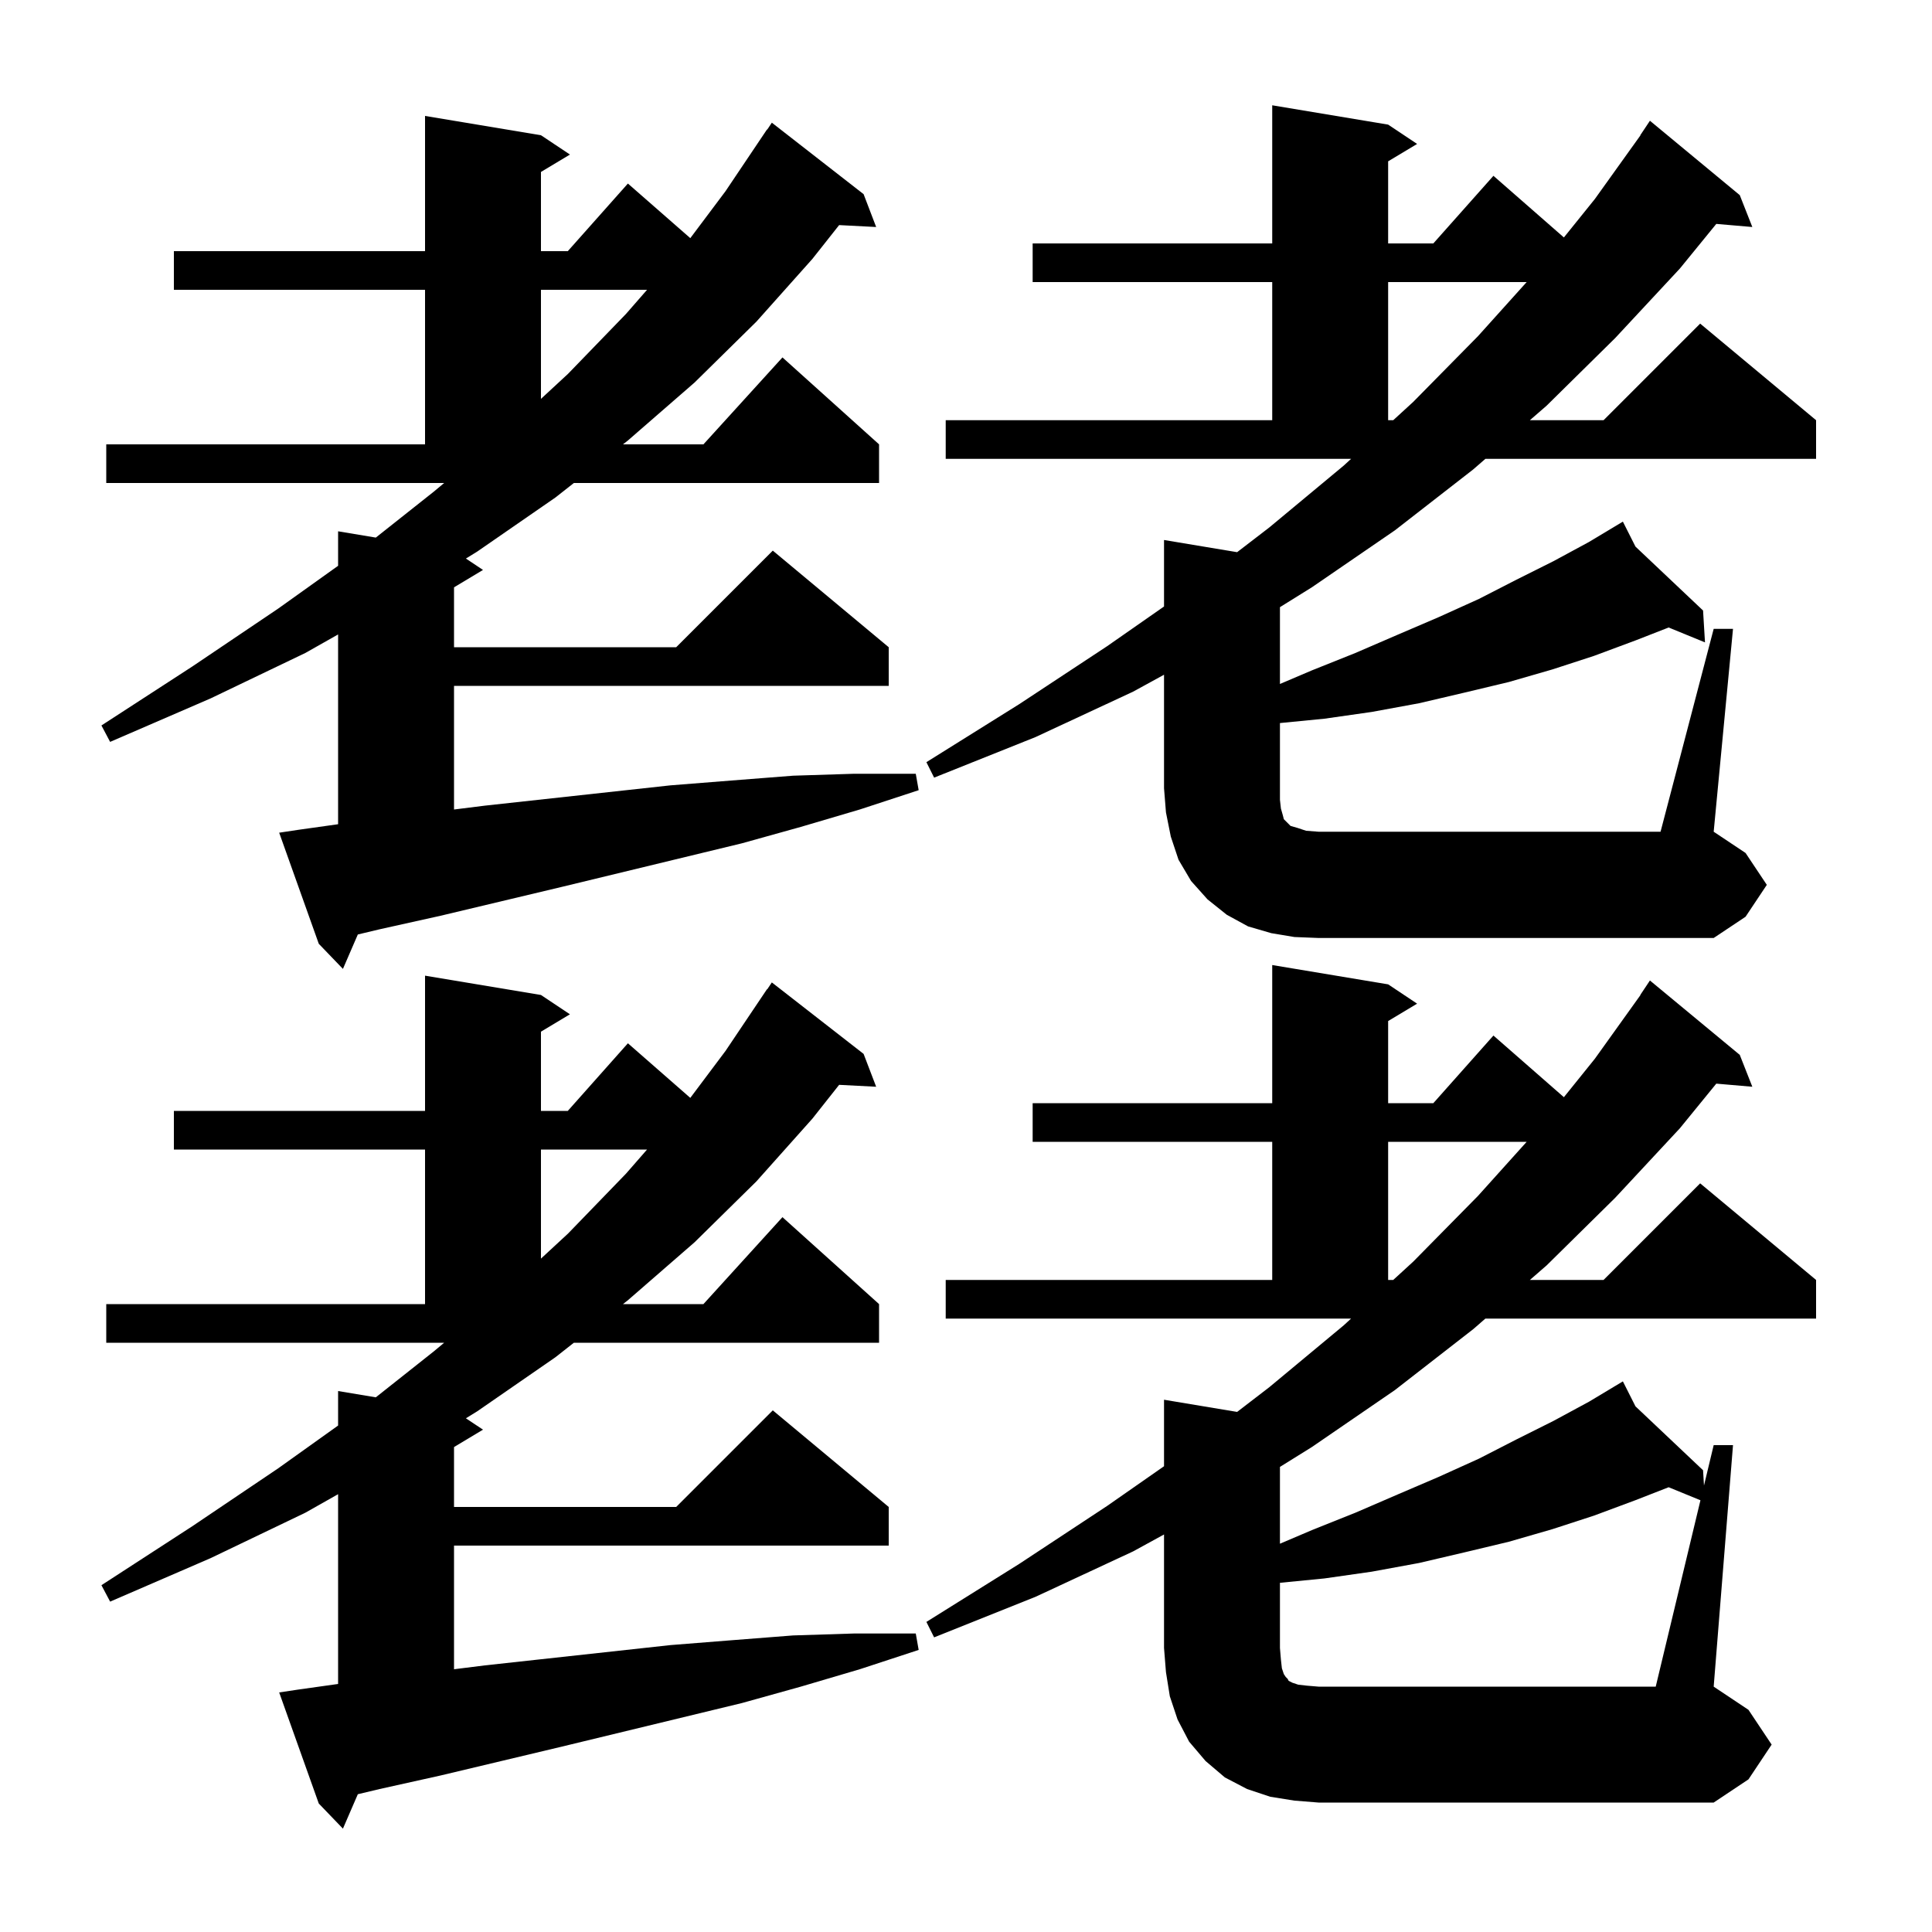 <svg xmlns="http://www.w3.org/2000/svg" xmlns:xlink="http://www.w3.org/1999/xlink" version="1.1" baseProfile="full" viewBox="0 0 200 200" width="200" height="200"><g fill="currentColor"><path d="M 30.9 174.9 L 35.0 174.323 L 35.0 154.678 L 31.6 156.6 L 21.8 161.3 L 11.4 165.8 L 10.5 164.1 L 19.9 158.0 L 28.8 152.0 L 35.0 147.571 L 35.0 144.0 L 38.903 144.651 L 44.9 139.9 L 45.98 139.0 L 11.0 139.0 L 11.0 135.0 L 44.0 135.0 L 44.0 119.0 L 18.0 119.0 L 18.0 115.0 L 44.0 115.0 L 44.0 101.0 L 56.0 103.0 L 59.0 105.0 L 56.0 106.8 L 56.0 115.0 L 58.778 115.0 L 65.0 108.0 L 71.46 113.653 L 75.1 108.8 L 79.4 102.4 L 79.423 102.415 L 79.9 101.7 L 89.4 109.1 L 90.7 112.5 L 86.867 112.302 L 84.1 115.8 L 78.3 122.3 L 71.9 128.6 L 65.0 134.6 L 64.492 135.0 L 72.818 135.0 L 81.0 126.0 L 91.0 135.0 L 91.0 139.0 L 59.407 139.0 L 57.5 140.5 L 49.4 146.1 L 48.231 146.821 L 50.0 148.0 L 47.0 149.8 L 47.0 156.0 L 70.0 156.0 L 80.0 146.0 L 92.0 156.0 L 92.0 160.0 L 47.0 160.0 L 47.0 172.8 L 50.2 172.4 L 69.4 170.3 L 75.7 169.8 L 82.1 169.3 L 88.4 169.1 L 94.8 169.1 L 95.1 170.8 L 89.0 172.8 L 82.9 174.6 L 76.8 176.3 L 58.2 180.8 L 45.6 183.8 L 39.3 185.2 L 37.042 185.738 L 35.5 189.3 L 33.0 186.7 L 28.9 175.2 Z M 176.03 155.307 L 172.738 153.958 L 169.3 155.3 L 165.0 156.9 L 160.7 158.3 L 156.2 159.6 L 151.6 160.7 L 146.9 161.8 L 142.0 162.7 L 137.1 163.4 L 132.5 163.851 L 132.5 170.6 L 132.6 171.8 L 132.7 172.7 L 132.9 173.3 L 133.1 173.6 L 133.3 173.8 L 133.4 174.0 L 133.8 174.2 L 134.4 174.4 L 135.3 174.5 L 136.5 174.6 L 171.4 174.6 Z M 143.7 118.2 L 143.7 132.5 L 144.227 132.5 L 146.3 130.6 L 153.0 123.8 L 158.04 118.2 Z M 56.0 119.0 L 56.0 130.291 L 58.8 127.7 L 64.8 121.5 L 66.983 119.0 Z M 30.9 85.9 L 35.0 85.323 L 35.0 65.678 L 31.6 67.6 L 21.8 72.3 L 11.4 76.8 L 10.5 75.1 L 19.9 69.0 L 28.8 63.0 L 35.0 58.571 L 35.0 55.0 L 38.903 55.651 L 44.9 50.9 L 45.98 50.0 L 11.0 50.0 L 11.0 46.0 L 44.0 46.0 L 44.0 30.0 L 18.0 30.0 L 18.0 26.0 L 44.0 26.0 L 44.0 12.0 L 56.0 14.0 L 59.0 16.0 L 56.0 17.8 L 56.0 26.0 L 58.778 26.0 L 65.0 19.0 L 71.46 24.653 L 75.1 19.8 L 79.4 13.4 L 79.423 13.415 L 79.9 12.7 L 89.4 20.1 L 90.7 23.5 L 86.867 23.302 L 84.1 26.8 L 78.3 33.3 L 71.9 39.6 L 65.0 45.6 L 64.492 46.0 L 72.818 46.0 L 81.0 37.0 L 91.0 46.0 L 91.0 50.0 L 59.407 50.0 L 57.5 51.5 L 49.4 57.1 L 48.231 57.821 L 50.0 59.0 L 47.0 60.8 L 47.0 67.0 L 70.0 67.0 L 80.0 57.0 L 92.0 67.0 L 92.0 71.0 L 47.0 71.0 L 47.0 83.8 L 50.2 83.4 L 69.4 81.3 L 75.7 80.8 L 82.1 80.3 L 88.4 80.1 L 94.8 80.1 L 95.1 81.8 L 89.0 83.8 L 82.9 85.6 L 76.8 87.3 L 58.2 91.8 L 45.6 94.8 L 39.3 96.2 L 37.042 96.738 L 35.5 100.3 L 33.0 97.7 L 28.9 86.2 Z M 177.4 65.1 L 179.4 65.1 L 177.4 86.1 L 180.7 88.3 L 182.9 91.6 L 180.7 94.9 L 177.4 97.1 L 136.5 97.1 L 134.0 97.0 L 131.6 96.6 L 129.2 95.9 L 127.0 94.7 L 125.0 93.1 L 123.3 91.2 L 122.0 89.0 L 121.2 86.6 L 120.7 84.1 L 120.5 81.6 L 120.5 69.848 L 117.3 71.6 L 107.2 76.3 L 96.7 80.5 L 95.9 78.9 L 105.5 72.9 L 114.6 66.9 L 120.5 62.784 L 120.5 55.9 L 128.067 57.161 L 131.4 54.6 L 139.1 48.2 L 139.864 47.5 L 97.9 47.5 L 97.9 43.5 L 131.7 43.5 L 131.7 29.2 L 106.9 29.2 L 106.9 25.2 L 131.7 25.2 L 131.7 10.9 L 143.7 12.9 L 146.7 14.9 L 143.7 16.7 L 143.7 25.2 L 148.378 25.2 L 154.6 18.2 L 161.893 24.581 L 165.1 20.6 L 169.819 14.011 L 169.8 14.0 L 170.8 12.5 L 180.1 20.2 L 181.4 23.5 L 177.67 23.178 L 173.9 27.8 L 167.2 35.0 L 160.1 42.0 L 158.373 43.5 L 166.0 43.5 L 176.0 33.5 L 188.0 43.5 L 188.0 47.5 L 153.767 47.5 L 152.5 48.6 L 144.4 54.9 L 135.8 60.8 L 132.5 62.853 L 132.5 70.804 L 135.8 69.4 L 140.3 67.6 L 144.7 65.7 L 148.9 63.9 L 153.1 62.0 L 157.0 60.0 L 160.8 58.1 L 164.5 56.1 L 167.118 54.529 L 167.1 54.5 L 167.126 54.524 L 168.0 54.0 L 169.304 56.585 L 176.3 63.2 L 176.5 66.5 L 172.738 64.958 L 169.3 66.3 L 165.0 67.9 L 160.7 69.3 L 156.2 70.6 L 151.6 71.7 L 146.9 72.8 L 142.0 73.7 L 137.1 74.4 L 132.5 74.851 L 132.5 82.8 L 132.6 83.7 L 132.8 84.4 L 132.9 84.8 L 133.6 85.5 L 134.3 85.7 L 135.2 86.0 L 136.5 86.1 L 171.9 86.1 Z M 143.7 29.2 L 143.7 43.5 L 144.227 43.5 L 146.3 41.6 L 153.0 34.8 L 158.04 29.2 Z M 56.0 30.0 L 56.0 41.291 L 58.8 38.7 L 64.8 32.5 L 66.983 30.0 Z M 97.9 132.5 L 131.7 132.5 L 131.7 118.2 L 106.9 118.2 L 106.9 114.2 L 131.7 114.2 L 131.7 99.9 L 143.7 101.9 L 146.7 103.9 L 143.7 105.7 L 143.7 114.2 L 148.378 114.2 L 154.6 107.2 L 161.893 113.581 L 165.1 109.6 L 169.819 103.011 L 169.8 103.0 L 170.8 101.5 L 180.1 109.2 L 181.4 112.5 L 177.67 112.178 L 173.9 116.8 L 167.2 124.0 L 160.1 131.0 L 158.373 132.5 L 166.0 132.5 L 176.0 122.5 L 188.0 132.5 L 188.0 136.5 L 153.767 136.5 L 152.5 137.6 L 144.4 143.9 L 135.8 149.8 L 132.5 151.853 L 132.5 159.804 L 135.8 158.4 L 140.3 156.6 L 144.7 154.7 L 148.9 152.9 L 153.1 151.0 L 157.0 149.0 L 160.8 147.1 L 164.5 145.1 L 167.118 143.529 L 167.1 143.5 L 167.126 143.524 L 168.0 143.0 L 169.304 145.585 L 176.3 152.2 L 176.396 153.783 L 177.4 149.6 L 179.4 149.6 L 177.4 174.6 L 181.0 177.0 L 183.4 180.6 L 181.0 184.2 L 177.4 186.6 L 136.5 186.6 L 134.0 186.4 L 131.5 186.0 L 129.1 185.2 L 126.8 184.0 L 124.8 182.3 L 123.1 180.3 L 121.9 178.0 L 121.1 175.6 L 120.7 173.1 L 120.5 170.6 L 120.5 158.848 L 117.3 160.6 L 107.2 165.3 L 96.7 169.5 L 95.9 167.9 L 105.5 161.9 L 114.6 155.9 L 120.5 151.784 L 120.5 144.9 L 128.067 146.161 L 131.4 143.6 L 139.1 137.2 L 139.864 136.5 L 97.9 136.5 Z "/></g></svg>